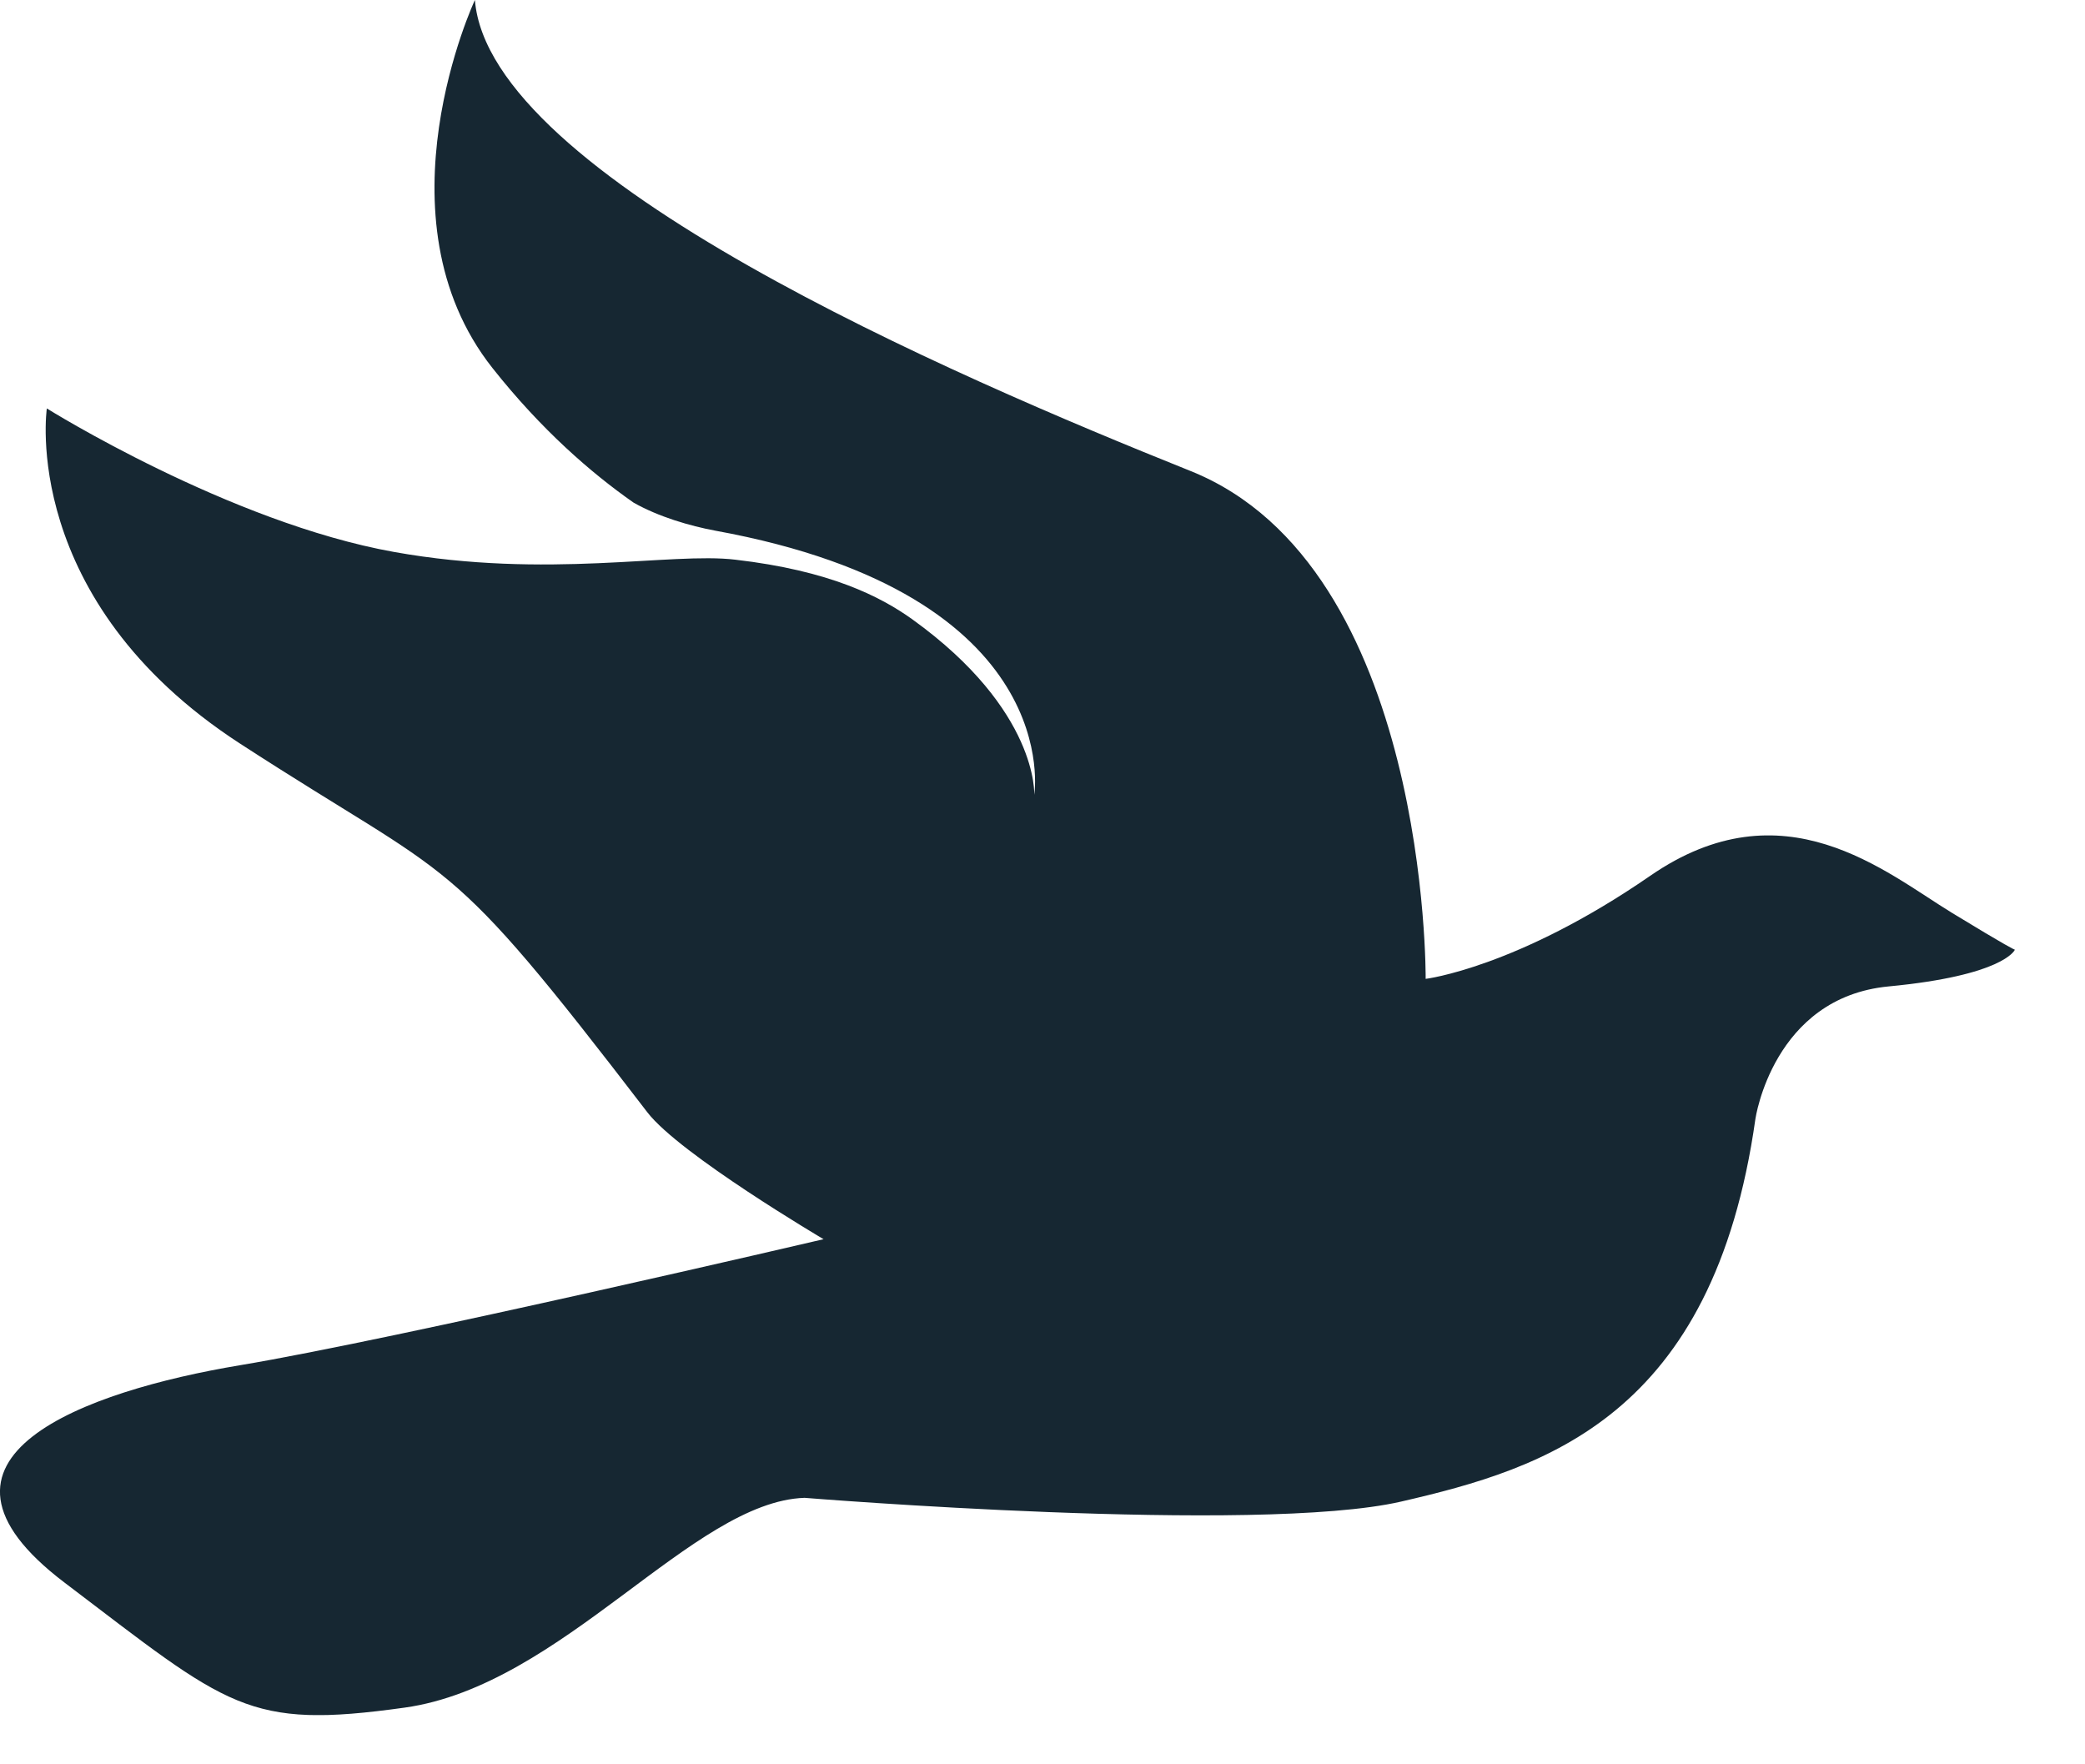 <svg preserveAspectRatio="none" width="100%" height="100%" overflow="visible" style="display: block;" viewBox="0 0 26 22" fill="none" xmlns="http://www.w3.org/2000/svg">
<g id="Capa_1" clip-path="url(#clip0_234_30)">
<path id="Vector" d="M20.578 10.921C18.916 12.068 17.778 12.206 17.778 12.206C17.778 12.206 17.821 7.066 14.846 5.873C11.872 4.681 6.098 2.202 5.922 0C5.922 0 4.654 2.708 6.141 4.589C6.751 5.36 7.374 5.899 7.9 6.267C8.212 6.444 8.603 6.558 8.919 6.617C13.308 7.416 12.897 9.912 12.897 9.912C12.897 9.912 12.955 8.861 11.38 7.725C10.979 7.437 10.346 7.115 9.17 6.979C8.368 6.882 6.828 7.225 4.916 6.883C2.859 6.516 0.584 5.093 0.584 5.093C0.584 5.093 0.234 7.479 2.99 9.27C5.747 11.059 5.504 10.521 8.072 13.869C8.475 14.394 10.27 15.452 10.27 15.452C10.27 15.452 4.916 16.704 2.99 17.024C1.065 17.346 -1.253 18.172 0.802 19.732C2.859 21.293 3.077 21.568 5.046 21.293C7.015 21.018 8.634 18.724 10.033 18.677C10.033 18.677 15.678 19.136 17.471 18.724C19.265 18.311 21.365 17.668 21.89 13.952C21.89 13.952 22.109 12.437 23.552 12.3C24.972 12.165 25.122 11.853 25.126 11.842C25.12 11.842 25.044 11.811 24.34 11.382C23.51 10.875 22.24 9.773 20.578 10.921Z" fill="#162732"/>
</g>
<defs>
<clipPath id="clip0_234_30">
<rect width="25.127" height="21.386" fill="white"/>
</clipPath>
</defs>
</svg>
